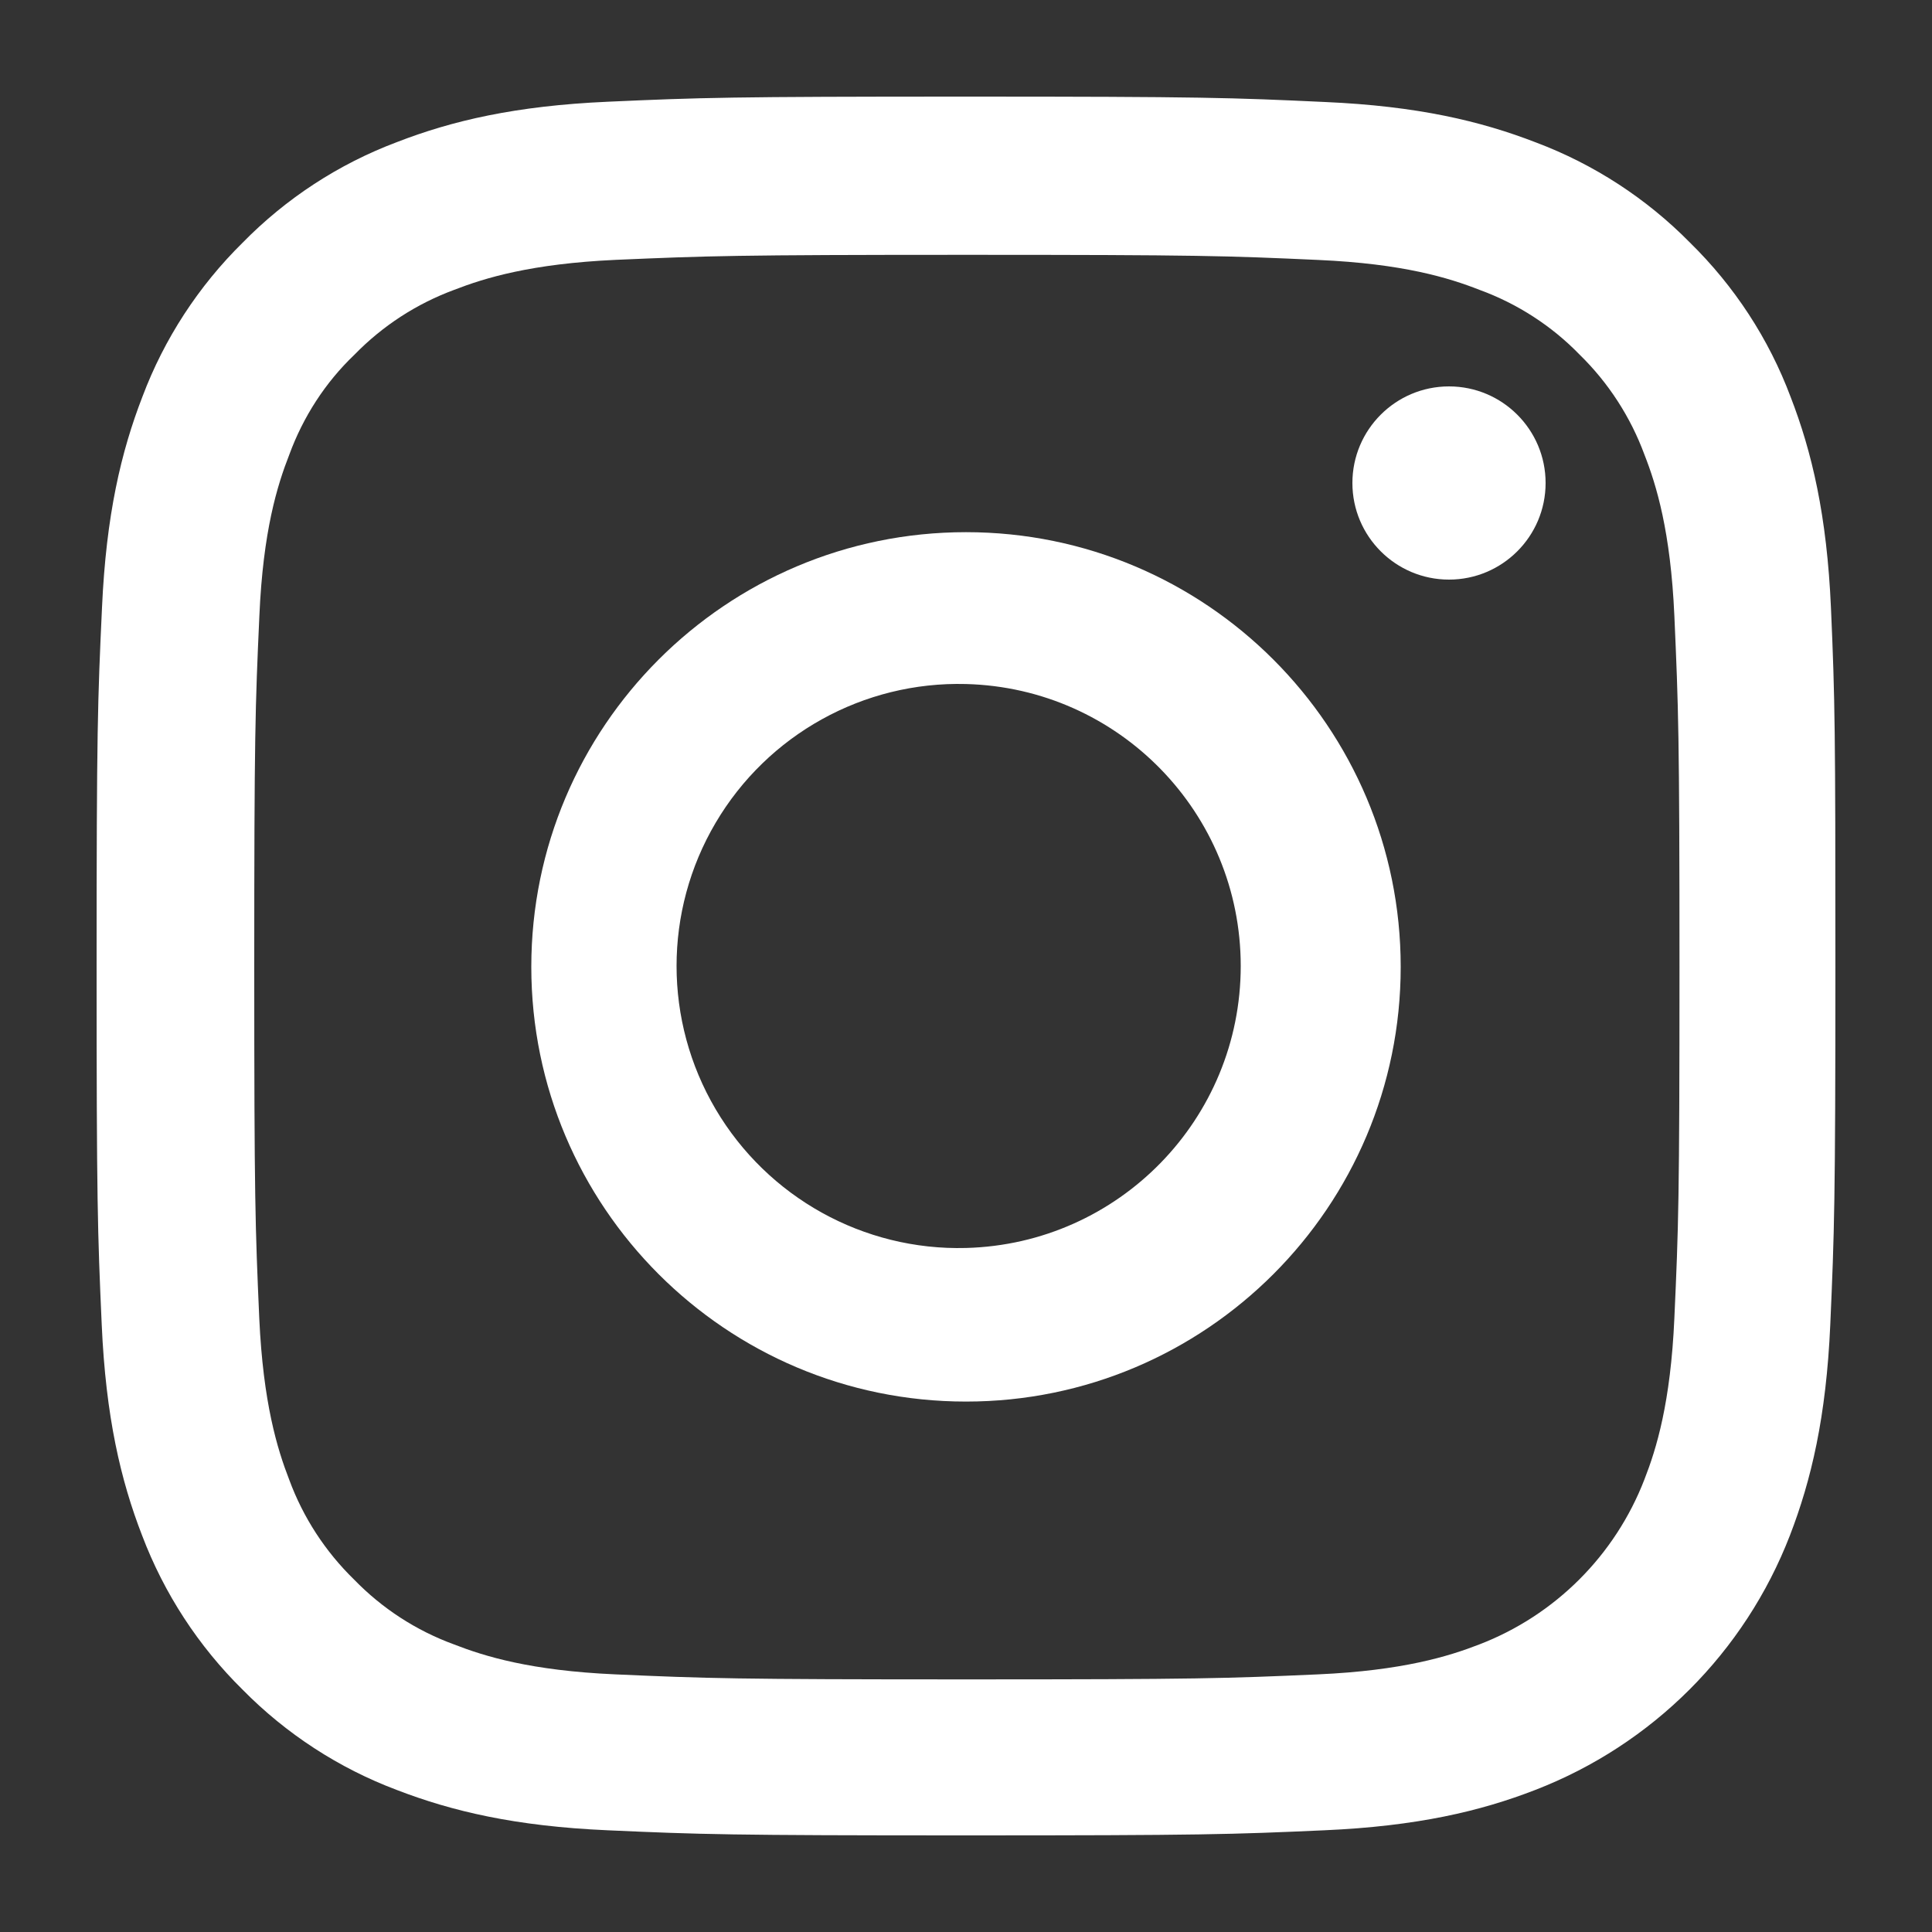 <svg width="20" height="20" viewBox="0 0 20 20" fill="none" xmlns="http://www.w3.org/2000/svg">
<rect x="0" y="0" width="20" height="20" fill="#333333" stroke="none"/>
<path fill-rule="evenodd" clip-rule="evenodd" d="M18.536 4.108C18.757 4.678 18.912 5.336 18.954 6.292C18.996 7.252 19 7.558 19 10.002C19 12.446 18.989 12.752 18.947 13.712C18.905 14.668 18.75 15.322 18.529 15.895C18.061 17.105 17.104 18.061 15.894 18.529C15.325 18.75 14.667 18.905 13.71 18.947C12.75 18.99 12.444 19 10 19C7.556 19 7.25 18.99 6.29 18.947C5.333 18.905 4.679 18.75 4.106 18.529C3.508 18.304 2.962 17.949 2.512 17.492C2.054 17.041 1.699 16.496 1.471 15.895C1.25 15.325 1.095 14.668 1.053 13.712C1.01 12.752 1 12.446 1 10.002C1 7.558 1.011 7.252 1.056 6.288C1.099 5.332 1.253 4.678 1.475 4.105C1.7 3.507 2.055 2.962 2.512 2.512C2.962 2.053 3.507 1.697 4.109 1.471C4.679 1.25 5.336 1.095 6.294 1.053C7.254 1.01 7.559 1 10.004 1C12.448 1 12.754 1.011 13.718 1.056C14.674 1.098 15.328 1.253 15.901 1.475C16.501 1.701 17.045 2.055 17.495 2.512C17.954 2.962 18.31 3.506 18.536 4.108ZM17.023 15.315C17.147 14.998 17.294 14.523 17.333 13.645V13.644C17.376 12.695 17.386 12.413 17.386 10.012C17.386 7.61 17.375 7.326 17.333 6.376C17.294 5.5 17.147 5.022 17.023 4.706C16.879 4.316 16.65 3.962 16.352 3.671C16.063 3.373 15.708 3.144 15.317 3.001C15.001 2.877 14.527 2.73 13.647 2.691C12.701 2.648 12.416 2.638 10.011 2.638C7.609 2.638 7.324 2.649 6.374 2.69C5.498 2.73 5.02 2.877 4.703 3C4.313 3.144 3.961 3.372 3.669 3.672C3.367 3.96 3.138 4.316 2.995 4.706C2.871 5.022 2.723 5.496 2.685 6.376C2.642 7.322 2.632 7.61 2.632 10.012C2.632 12.413 2.642 12.698 2.684 13.648C2.724 14.523 2.871 15.002 2.994 15.318C3.138 15.709 3.368 16.062 3.666 16.352C3.956 16.651 4.309 16.88 4.7 17.023C5.016 17.146 5.491 17.294 6.37 17.333C7.317 17.375 7.605 17.385 10.007 17.385C12.409 17.385 12.694 17.375 13.644 17.333C14.519 17.294 14.998 17.146 15.314 17.023C16.099 16.721 16.72 16.1 17.023 15.315Z" fill="white"/>
<path fill-rule="evenodd" clip-rule="evenodd" d="M5.5 10.009C5.5 7.525 7.516 5.509 10 5.509C12.484 5.509 14.5 7.525 14.5 10.009C14.5 12.493 12.484 14.509 10 14.509C7.516 14.509 5.5 12.493 5.5 10.009ZM7.408 11.482C7.947 12.396 8.939 12.947 10 12.919C11.583 12.877 12.844 11.583 12.844 10C12.844 8.417 11.583 7.122 10 7.081C8.939 7.053 7.947 7.603 7.408 8.518C6.869 9.432 6.869 10.567 7.408 11.482Z" fill="white"/>
<path d="M16 5C16 5.552 15.552 6 15 6C14.448 6 14 5.552 14 5C14 4.448 14.448 4 15 4C15.552 4 16 4.448 16 5Z" fill="white"/>
</svg>
